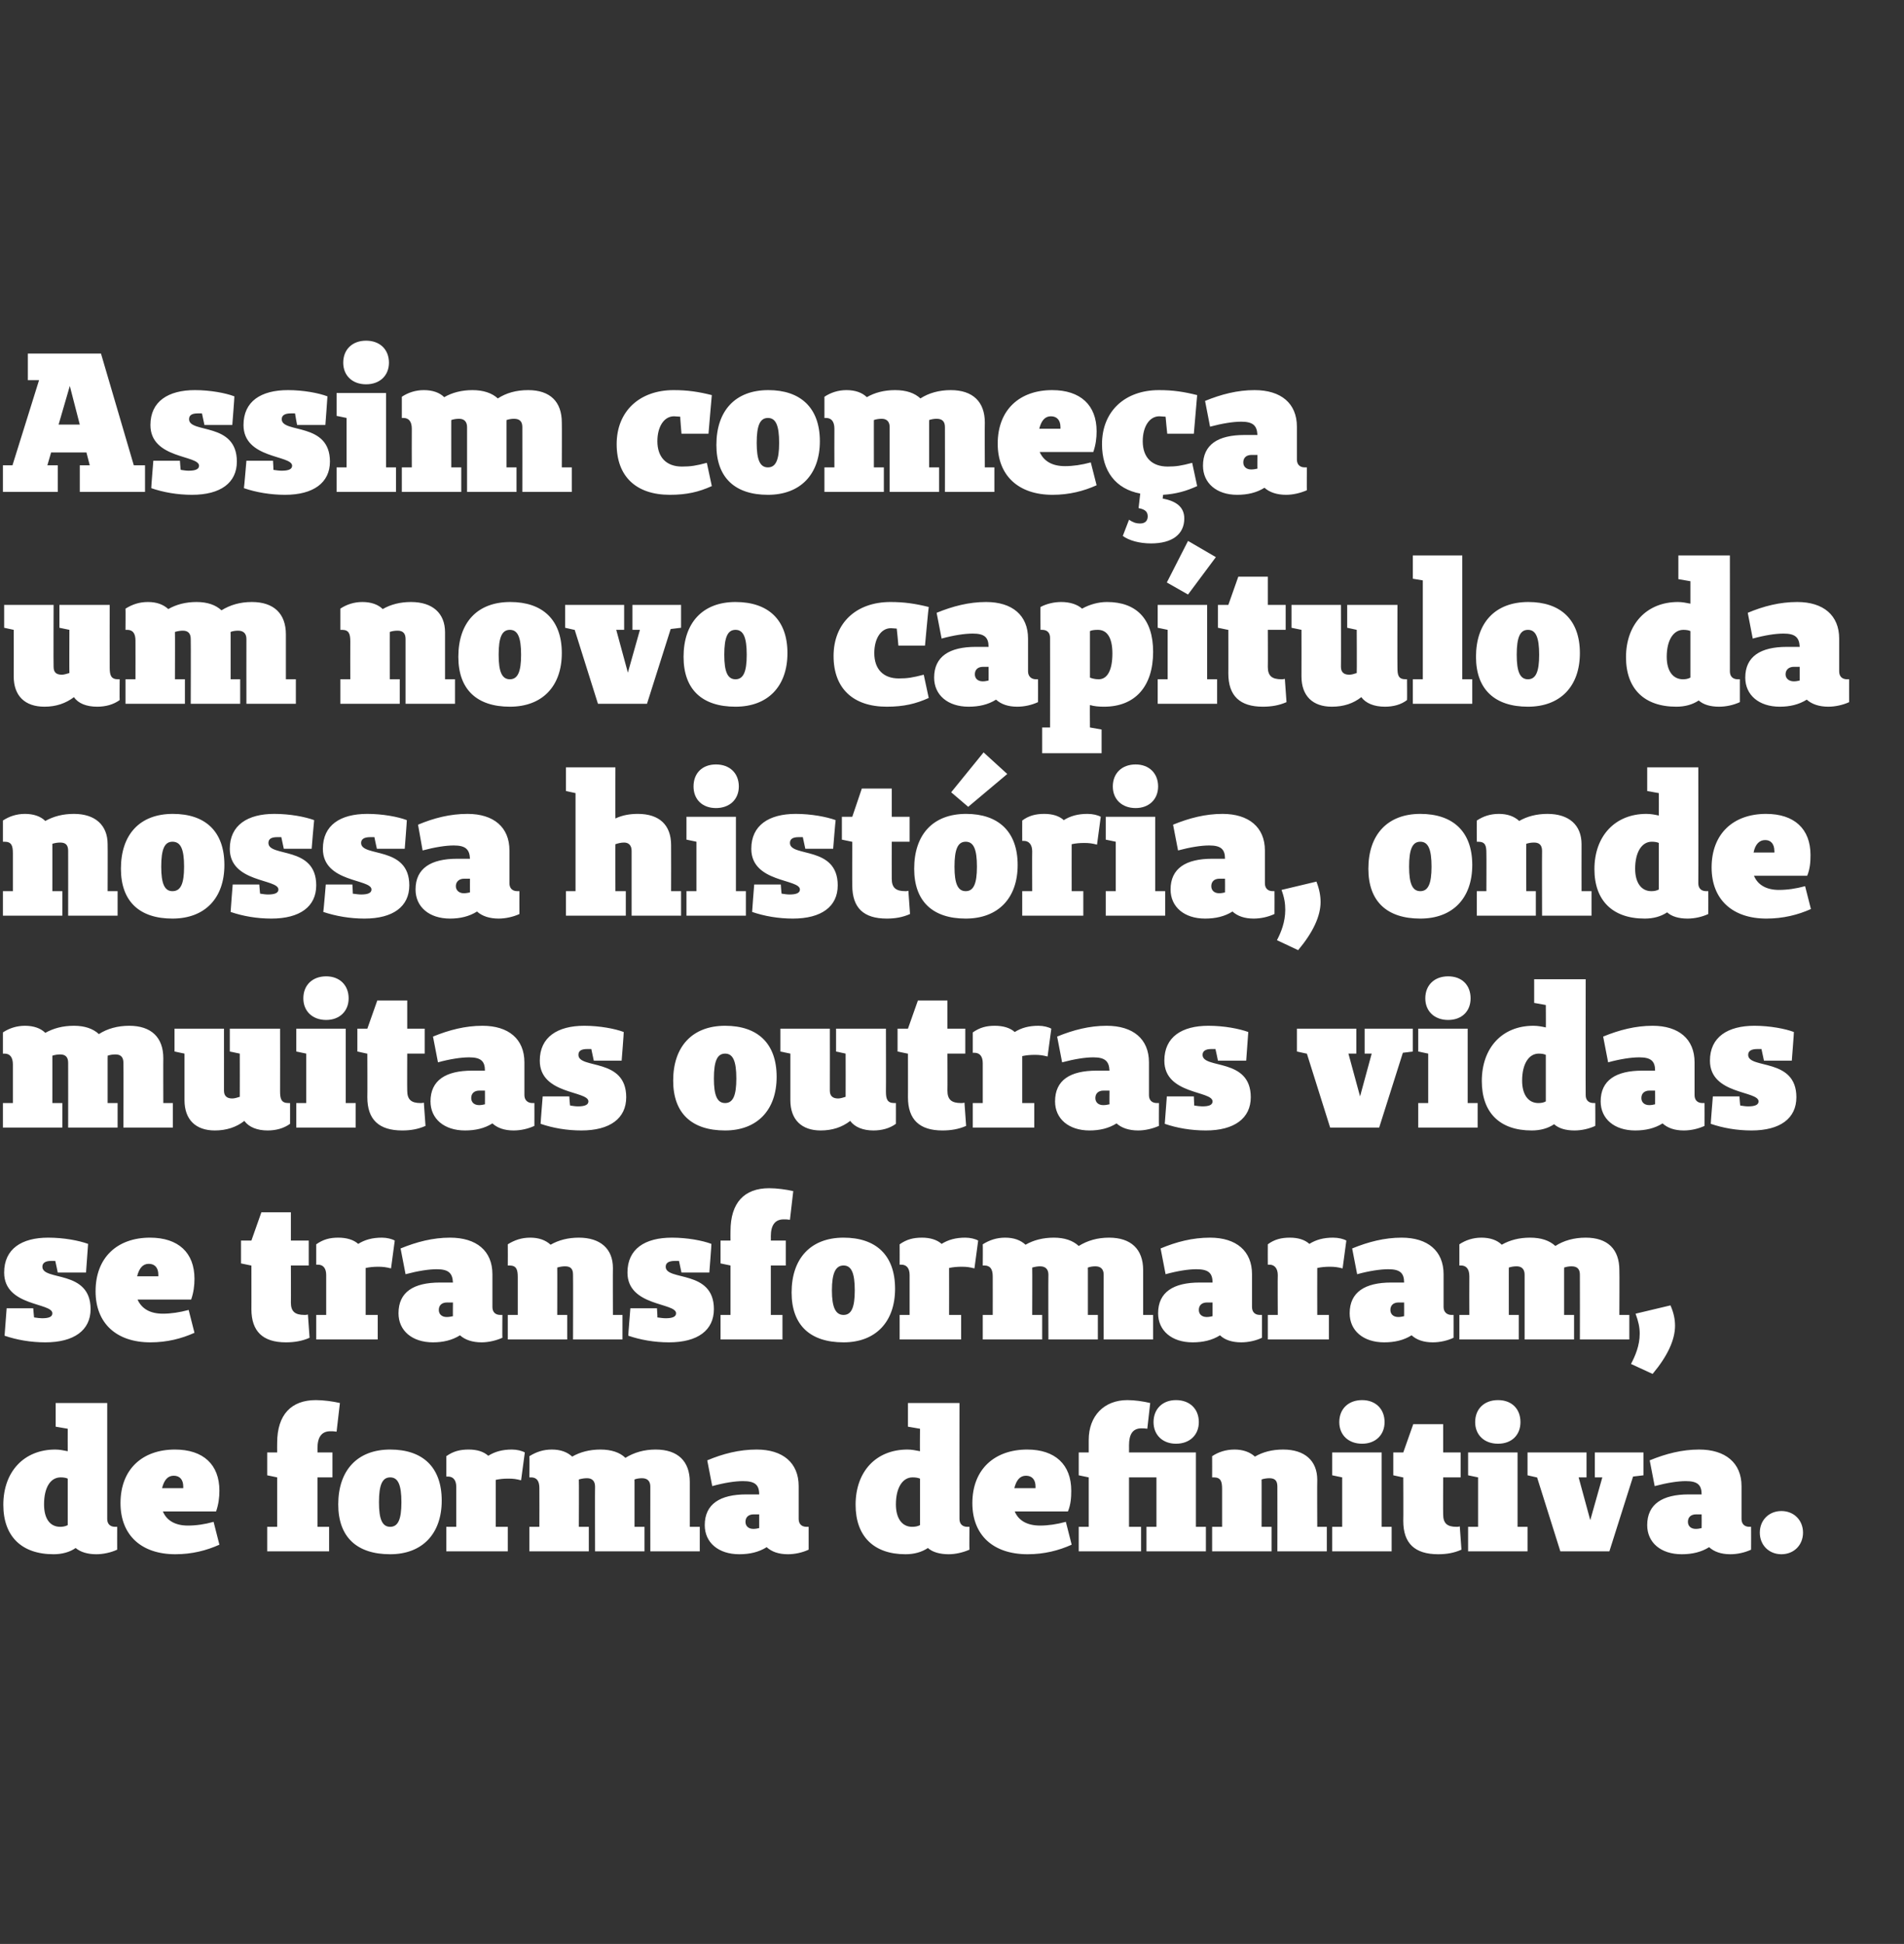 <?xml version="1.0" standalone="no"?><!DOCTYPE svg PUBLIC "-//W3C//DTD SVG 1.1//EN" "http://www.w3.org/Graphics/SVG/1.1/DTD/svg11.dtd"><svg xmlns="http://www.w3.org/2000/svg" version="1.1" width="458.2px" height="467.9px" viewBox="0 -1 458.2 467.9" style="top:-1px"><rect x="0" y="-1" width="458.2" height="467.9" fill="#333333" stroke="none"/>  <desc>Assim começa um novo capítulo da nossa história, onde muitas outras vidas se transformaram, de forma definitiva</desc>  <defs/>  <g id="Polygon18794">    <path d="M 28.2 372 C 26.7 372.7 24.8 373.1 23.2 373.1 C 21.1 373.1 19.4 372.6 18.2 371.6 C 16.8 372.6 14.9 373.1 12.9 373.1 C 5.2 373.1 0.8 368.8 0.8 361.2 C 0.8 353.2 5.8 347.9 13.3 347.9 C 14.3 347.9 15.3 348.1 16.3 348.3 C 16.28 348.3 16.3 342.9 16.3 342.9 L 13.4 342.4 L 13.4 336.7 L 25.8 336.7 C 25.8 336.7 25.8 364.58 25.8 364.6 C 25.8 365.8 26.5 366.5 27.7 366.5 C 27.7 366.48 28.2 366.5 28.2 366.5 C 28.2 366.5 28.18 371.95 28.2 372 Z M 16.3 354.9 C 15.9 354.7 15.3 354.6 14.6 354.6 C 12.1 354.6 10.6 357.1 10.6 361.1 C 10.6 364.5 12 366.5 14.5 366.5 C 15.1 366.5 15.7 366.4 16.3 366.1 C 16.3 366.1 16.3 354.9 16.3 354.9 Z M 52.8 370.8 C 49.7 372.2 46.2 373.1 42.2 373.1 C 34 373.1 29 368.5 29 360.8 C 29 352.6 34.3 347.9 42.1 347.9 C 48.9 347.9 52.8 351.5 52.8 357.8 C 52.8 359.4 52.6 361.1 52 362.8 C 52 362.8 39.2 362.8 39.2 362.8 C 40.1 365 42.2 366.2 45.2 366.2 C 47.2 366.2 49.3 365.9 51.4 365.3 C 51.4 365.3 52.8 370.8 52.8 370.8 Z M 44.1 356.8 C 44.1 355.2 43.3 354.2 41.8 354.2 C 40.4 354.2 39.5 355.2 39 357.2 C 39.02 357.2 44.1 357.2 44.1 357.2 C 44.1 357.2 44.11 356.82 44.1 356.8 Z M 81 343.6 C 80.4 343.5 80 343.5 79.5 343.5 C 77.4 343.5 76.4 344.9 76.4 347.6 C 76.43 347.63 76.4 348.6 76.4 348.6 L 80 348.6 L 80 354.6 L 76.4 354.6 L 76.4 366.5 L 79.2 366.5 L 79.2 372.4 L 64.3 372.4 L 64.3 366.5 L 66.7 366.5 L 66.7 354.6 L 64.3 354.1 L 64.3 348.6 L 66.7 348.6 C 66.7 348.6 66.67 346.34 66.7 346.3 C 66.7 339.5 70.1 336 76 336 C 77.8 336 80.1 336.3 81.8 336.7 C 81.8 336.7 81 343.6 81 343.6 Z M 81.4 361.1 C 81.4 352.9 86 347.9 93.9 347.9 C 101.7 347.9 106.3 352.1 106.3 360.2 C 106.3 368.2 101.6 373.1 93.9 373.1 C 85.9 373.1 81.4 369 81.4 361.1 Z M 96.6 360.6 C 96.6 356.4 95.8 354.6 93.9 354.6 C 92 354.6 91.2 356.4 91.2 360.6 C 91.2 364.7 92 366.5 93.9 366.5 C 95.8 366.5 96.6 364.7 96.6 360.6 Z M 107.4 349.5 C 109.1 348.3 110.7 347.9 112.8 347.9 C 114.8 347.9 116.4 348.4 117.5 349.4 C 119.1 348.4 120.9 347.9 123.2 347.9 C 124.4 347.9 125.6 348.2 126.3 348.6 C 126.3 348.6 125.4 355.3 125.4 355.3 C 124.2 355 123.6 354.9 122.3 354.9 C 121.2 354.9 120.2 355 119.3 355.2 C 119.32 355.25 119.3 366.5 119.3 366.5 L 122.2 366.5 L 122.2 372.4 L 107.4 372.4 L 107.4 366.5 L 109.8 366.5 C 109.8 366.5 109.8 356.91 109.8 356.9 C 109.8 355.3 109.1 354.4 107.8 354.4 C 107.8 354.39 107.4 354.4 107.4 354.4 C 107.4 354.4 107.42 349.49 107.4 349.5 Z M 168.4 372.4 L 156.5 372.4 C 156.5 372.4 156.48 356.82 156.5 356.8 C 156.5 355.5 155.8 354.8 154.5 354.8 C 153.9 354.8 153.2 354.9 152.7 355.1 C 152.68 355.06 152.7 355.7 152.7 355.7 L 152.7 366.5 L 155.1 366.5 L 155.1 372.4 L 143.2 372.4 C 143.2 372.4 143.16 356.82 143.2 356.8 C 143.2 355.5 142.5 354.8 141.3 354.8 C 140.6 354.8 140 354.9 139.3 355.1 C 139.35 355.06 139.3 366.5 139.3 366.5 L 141.7 366.5 L 141.7 372.4 L 127.4 372.4 L 127.4 366.5 L 129.8 366.5 C 129.8 366.5 129.83 357.25 129.8 357.2 C 129.8 355.5 129.2 354.6 127.8 354.6 C 127.83 354.63 127.4 354.6 127.4 354.6 C 127.4 354.6 127.45 349.53 127.4 349.5 C 129 348.5 130.7 347.9 132.8 347.9 C 134.9 347.9 136.5 348.5 137.7 349.6 C 139.6 348.5 141.9 347.9 144.5 347.9 C 147.1 347.9 149.2 348.6 150.5 349.9 C 152.6 348.6 155 347.9 157.8 347.9 C 163.1 347.9 166 350.7 166 355.7 C 166 355.67 166 366.5 166 366.5 L 168.4 366.5 L 168.4 372.4 Z M 194.6 372 C 193.1 372.7 191.3 373.1 189.6 373.1 C 187.4 373.1 185.7 372.5 184.5 371.4 C 182.6 372.6 180.4 373.1 177.9 373.1 C 172.9 373.1 169.6 370.3 169.6 366.1 C 169.6 361 173.3 358.7 179.6 358.7 C 179.6 358.7 182.7 358.7 182.7 358.7 C 182.7 356.4 181.7 355.5 178.8 355.5 C 176.9 355.5 174.3 355.9 171.4 356.7 C 171.4 356.7 170.2 350.5 170.2 350.5 C 174 348.9 177.9 347.9 182.1 347.9 C 188.4 347.9 192.2 351.1 192.2 356.7 C 192.2 356.7 192.2 364.6 192.2 364.6 C 192.2 365.8 192.9 366.5 194.1 366.5 C 194.13 366.48 194.6 366.5 194.6 366.5 C 194.6 366.5 194.6 371.95 194.6 372 Z M 181.4 363.5 C 180 363.5 179.4 364.3 179.4 365.3 C 179.4 366.3 180.1 367 181.3 367 C 181.8 367 182.3 366.9 182.7 366.8 C 182.7 366.81 182.7 363.5 182.7 363.5 C 182.7 363.5 181.37 363.53 181.4 363.5 Z M 233.3 372 C 231.7 372.7 229.9 373.1 228.3 373.1 C 226.2 373.1 224.4 372.6 223.3 371.6 C 221.8 372.6 220 373.1 217.9 373.1 C 210.3 373.1 205.9 368.8 205.9 361.2 C 205.9 353.2 210.8 347.9 218.4 347.9 C 219.4 347.9 220.4 348.1 221.4 348.3 C 221.35 348.3 221.4 342.9 221.4 342.9 L 218.5 342.4 L 218.5 336.7 L 230.9 336.7 C 230.9 336.7 230.87 364.58 230.9 364.6 C 230.9 365.8 231.6 366.5 232.8 366.5 C 232.78 366.48 233.3 366.5 233.3 366.5 C 233.3 366.5 233.25 371.95 233.3 372 Z M 221.4 354.9 C 220.9 354.7 220.4 354.6 219.6 354.6 C 217.2 354.6 215.6 357.1 215.6 361.1 C 215.6 364.5 217.1 366.5 219.5 366.5 C 220.2 366.5 220.8 366.4 221.4 366.1 C 221.4 366.1 221.4 354.9 221.4 354.9 Z M 257.9 370.8 C 254.8 372.2 251.3 373.1 247.3 373.1 C 239 373.1 234 368.5 234 360.8 C 234 352.6 239.4 347.9 247.2 347.9 C 253.9 347.9 257.8 351.5 257.8 357.8 C 257.8 359.4 257.7 361.1 257 362.8 C 257 362.8 244.2 362.8 244.2 362.8 C 245.1 365 247.2 366.2 250.3 366.2 C 252.2 366.2 254.3 365.9 256.5 365.3 C 256.5 365.3 257.9 370.8 257.9 370.8 Z M 249.2 356.8 C 249.2 355.2 248.4 354.2 246.9 354.2 C 245.5 354.2 244.6 355.2 244.1 357.2 C 244.09 357.2 249.2 357.2 249.2 357.2 C 249.2 357.2 249.18 356.82 249.2 356.8 Z M 290.2 372.4 L 275.9 372.4 L 275.9 366.5 L 278.3 366.5 L 278.3 354.6 L 271.7 354.6 L 271.7 366.5 L 274.6 366.5 L 274.6 372.4 L 259.6 372.4 L 259.6 366.5 L 262 366.5 L 262 354.6 L 259.6 354.1 L 259.6 348.6 L 262 348.6 C 262 348.6 262.01 345.63 262 345.6 C 262 339.8 265.7 336 271.3 336 C 273.1 336 275.1 336.3 276.8 336.7 C 276.8 336.7 276.1 342.9 276.1 342.9 C 275.5 342.8 275.2 342.8 274.7 342.8 C 272.6 342.8 271.7 344.2 271.7 346.9 C 271.72 346.92 271.7 348.6 271.7 348.6 L 287.8 348.6 L 287.8 366.5 L 290.2 366.5 L 290.2 372.4 Z M 277.6 341.3 C 277.6 338.1 279.8 336 283 336 C 286.3 336 288.5 338.1 288.5 341.3 C 288.5 344.4 286.3 346.5 283 346.5 C 279.8 346.5 277.6 344.4 277.6 341.3 Z M 319.3 372.4 L 307.4 372.4 C 307.4 372.4 307.43 356.82 307.4 356.8 C 307.4 355.5 306.9 354.8 305.5 354.8 C 304.9 354.8 304.2 354.9 303.6 355.1 C 303.62 355.06 303.6 366.5 303.6 366.5 L 306 366.5 L 306 372.4 L 291.7 372.4 L 291.7 366.5 L 294.1 366.5 C 294.1 366.5 294.1 357.44 294.1 357.4 C 294.1 355.6 293.8 354.6 292.1 354.6 C 292.1 354.63 291.7 354.6 291.7 354.6 C 291.7 354.6 291.72 349.53 291.7 349.5 C 293.2 348.5 295 347.9 297.1 347.9 C 299.1 347.9 300.8 348.5 302 349.6 C 303.9 348.5 306.1 347.9 308.8 347.9 C 314 347.9 317 350.6 317 355.2 C 316.95 355.2 317 366.5 317 366.5 L 319.3 366.5 L 319.3 372.4 Z M 322.3 341.3 C 322.3 338.1 324.5 336 327.8 336 C 331 336 333.2 338.1 333.2 341.3 C 333.2 344.4 331 346.5 327.8 346.5 C 324.5 346.5 322.3 344.4 322.3 341.3 Z M 334.9 372.4 L 320.6 372.4 L 320.6 366.5 L 323 366.5 L 323 354.6 L 320.6 354.1 L 320.6 348.6 L 332.5 348.6 L 332.5 366.5 L 334.9 366.5 L 334.9 372.4 Z M 351.7 372 C 349.9 372.8 348.1 373.1 346.1 373.1 C 340.5 373.1 337.7 370.5 337.7 365.1 C 337.74 365.15 337.7 354.6 337.7 354.6 L 337.6 354.6 L 335.3 354.1 L 335.3 348.6 L 337.7 348.6 L 340.1 341.8 L 347.3 341.8 L 347.3 348.6 L 351.5 348.6 L 351.5 354.6 L 347.3 354.6 C 347.3 354.6 347.26 363.48 347.3 363.5 C 347.3 365.7 348.3 366.5 350.5 366.5 C 350.8 366.5 351 366.5 351.3 366.4 C 351.3 366.4 351.7 372 351.7 372 Z M 355 341.3 C 355 338.1 357.2 336 360.5 336 C 363.8 336 365.9 338.1 365.9 341.3 C 365.9 344.4 363.8 346.5 360.5 346.5 C 357.2 346.5 355 344.4 355 341.3 Z M 367.6 372.4 L 353.3 372.4 L 353.3 366.5 L 355.7 366.5 L 355.7 354.6 L 353.3 354.1 L 353.3 348.6 L 365.2 348.6 L 365.2 366.5 L 367.6 366.5 L 367.6 372.4 Z M 393 354.4 L 387.3 372.4 L 375.5 372.4 L 369.9 354.6 L 369.8 354.6 L 367.6 354.1 L 367.6 348.6 L 381.8 348.6 L 381.8 354.6 L 379.9 354.6 L 382.7 364.9 L 385.6 354.6 L 383.8 354.6 L 383.8 348.6 L 395.5 348.6 L 395.5 354.1 L 393 354.4 Z M 421.4 372 C 419.9 372.7 418.1 373.1 416.4 373.1 C 414.2 373.1 412.5 372.5 411.3 371.4 C 409.4 372.6 407.2 373.1 404.7 373.1 C 399.7 373.1 396.4 370.3 396.4 366.1 C 396.4 361 400.1 358.7 406.4 358.7 C 406.4 358.7 409.5 358.7 409.5 358.7 C 409.5 356.4 408.5 355.5 405.7 355.5 C 403.8 355.5 401.2 355.9 398.2 356.7 C 398.2 356.7 397 350.5 397 350.5 C 400.9 348.9 404.8 347.9 408.9 347.9 C 415.2 347.9 419.1 351.1 419.1 356.7 C 419.1 356.7 419.1 364.6 419.1 364.6 C 419.1 365.8 419.8 366.5 421 366.5 C 420.95 366.48 421.4 366.5 421.4 366.5 C 421.4 366.5 421.43 371.95 421.4 372 Z M 408.2 363.5 C 406.8 363.5 406.2 364.3 406.2 365.3 C 406.2 366.3 406.9 367 408.1 367 C 408.6 367 409.1 366.9 409.5 366.8 C 409.53 366.81 409.5 363.5 409.5 363.5 C 409.5 363.5 408.2 363.53 408.2 363.5 Z M 423.5 367.9 C 423.5 364.9 425.7 362.7 428.7 362.7 C 431.7 362.7 433.9 364.9 433.9 367.9 C 433.9 370.9 431.7 373.1 428.7 373.1 C 425.7 373.1 423.5 370.9 423.5 367.9 Z " stroke="none" fill="#fff"/>  </g>  <g id="Polygon18793">    <path d="M 13.3 302.5 C 12.9 302.5 12.6 302.5 12.3 302.5 C 10.9 302.5 10.2 303 10.2 303.9 C 10.2 307.4 21.8 304.5 21.8 314.1 C 21.8 319.2 17.8 322.1 10.9 322.1 C 7.4 322.1 4 321.5 1.1 320.5 C 1.09 320.48 1.6 313.9 1.6 313.9 L 8 313.9 C 8 313.9 8.19 316.15 8.2 316.1 C 8.9 316.2 9.6 316.3 10.1 316.3 C 11.9 316.3 12.6 315.9 12.6 315.1 C 12.6 312.5 1 313.5 1 305.3 C 1 299.6 5.2 296.9 11.6 296.9 C 15.4 296.9 19 297.6 21.2 298.4 C 21.18 298.44 20.7 305.3 20.7 305.3 L 13.9 305.3 C 13.9 305.3 13.33 302.53 13.3 302.5 Z M 46.8 319.8 C 43.7 321.2 40.2 322.1 36.2 322.1 C 28 322.1 23 317.5 23 309.8 C 23 301.6 28.3 296.9 36.1 296.9 C 42.9 296.9 46.8 300.5 46.8 306.8 C 46.8 308.4 46.6 310.1 46 311.8 C 46 311.8 33.1 311.8 33.1 311.8 C 34.1 314 36.1 315.2 39.2 315.2 C 41.1 315.2 43.2 314.9 45.4 314.3 C 45.4 314.3 46.8 319.8 46.8 319.8 Z M 38.1 305.8 C 38.1 304.2 37.3 303.2 35.8 303.2 C 34.4 303.2 33.5 304.2 33 306.2 C 33.01 306.2 38.1 306.2 38.1 306.2 C 38.1 306.2 38.1 305.82 38.1 305.8 Z M 74.5 321 C 72.7 321.8 70.8 322.1 68.8 322.1 C 63.3 322.1 60.5 319.5 60.5 314.1 C 60.52 314.15 60.5 303.6 60.5 303.6 L 60.4 303.6 L 58 303.1 L 58 297.6 L 60.5 297.6 L 62.9 290.8 L 70 290.8 L 70 297.6 L 74.3 297.6 L 74.3 303.6 L 70 303.6 C 70 303.6 70.04 312.48 70 312.5 C 70 314.7 71 315.5 73.3 315.5 C 73.6 315.5 73.8 315.5 74.1 315.4 C 74.1 315.4 74.5 321 74.5 321 Z M 76.1 298.5 C 77.8 297.3 79.4 296.9 81.4 296.9 C 83.4 296.9 85.1 297.4 86.2 298.4 C 87.8 297.4 89.6 296.9 91.9 296.9 C 93.1 296.9 94.3 297.2 95 297.6 C 95 297.6 94.1 304.3 94.1 304.3 C 92.9 304 92.2 303.9 91 303.9 C 89.9 303.9 88.9 304 88 304.2 C 88.01 304.25 88 315.5 88 315.5 L 90.9 315.5 L 90.9 321.4 L 76.1 321.4 L 76.1 315.5 L 78.5 315.5 C 78.5 315.5 78.49 305.91 78.5 305.9 C 78.5 304.3 77.8 303.4 76.5 303.4 C 76.49 303.39 76.1 303.4 76.1 303.4 C 76.1 303.4 76.11 298.49 76.1 298.5 Z M 120.9 321 C 119.3 321.7 117.5 322.1 115.9 322.1 C 113.7 322.1 111.9 321.5 110.7 320.4 C 108.8 321.6 106.6 322.1 104.2 322.1 C 99.2 322.1 95.9 319.3 95.9 315.1 C 95.9 310 99.5 307.7 105.9 307.7 C 105.9 307.7 109 307.7 109 307.7 C 108.9 305.4 107.9 304.5 105.1 304.5 C 103.2 304.5 100.6 304.9 97.6 305.7 C 97.6 305.7 96.4 299.5 96.4 299.5 C 100.3 297.9 104.2 296.9 108.3 296.9 C 114.7 296.9 118.5 300.1 118.5 305.7 C 118.5 305.7 118.5 313.6 118.5 313.6 C 118.5 314.8 119.2 315.5 120.4 315.5 C 120.38 315.48 120.9 315.5 120.9 315.5 C 120.9 315.5 120.86 320.95 120.9 321 Z M 107.6 312.5 C 106.2 312.5 105.6 313.3 105.6 314.3 C 105.6 315.3 106.3 316 107.5 316 C 108.1 316 108.5 315.9 109 315.8 C 108.96 315.81 109 312.5 109 312.5 C 109 312.5 107.63 312.53 107.6 312.5 Z M 149.8 321.4 L 137.9 321.4 C 137.9 321.4 137.94 305.82 137.9 305.8 C 137.9 304.5 137.4 303.8 136 303.8 C 135.4 303.8 134.7 303.9 134.1 304.1 C 134.13 304.06 134.1 315.5 134.1 315.5 L 136.5 315.5 L 136.5 321.4 L 122.2 321.4 L 122.2 315.5 L 124.6 315.5 C 124.6 315.5 124.61 306.44 124.6 306.4 C 124.6 304.6 124.3 303.6 122.6 303.6 C 122.61 303.63 122.2 303.6 122.2 303.6 C 122.2 303.6 122.23 298.53 122.2 298.5 C 123.8 297.5 125.5 296.9 127.6 296.9 C 129.7 296.9 131.3 297.5 132.5 298.6 C 134.4 297.5 136.7 296.9 139.3 296.9 C 144.5 296.9 147.5 299.6 147.5 304.2 C 147.46 304.2 147.5 315.5 147.5 315.5 L 149.8 315.5 L 149.8 321.4 Z M 163.4 302.5 C 163 302.5 162.7 302.5 162.4 302.5 C 160.9 302.5 160.2 303 160.2 303.9 C 160.2 307.4 171.8 304.5 171.8 314.1 C 171.8 319.2 167.9 322.1 161 322.1 C 157.5 322.1 154.1 321.5 151.2 320.5 C 151.16 320.48 151.7 313.9 151.7 313.9 L 158.1 313.9 C 158.1 313.9 158.25 316.15 158.2 316.1 C 159 316.2 159.6 316.3 160.2 316.3 C 161.9 316.3 162.7 315.9 162.7 315.1 C 162.7 312.5 151 313.5 151 305.3 C 151 299.6 155.2 296.9 161.7 296.9 C 165.4 296.9 169.1 297.6 171.2 298.4 C 171.24 298.44 170.7 305.3 170.7 305.3 L 164 305.3 C 164 305.3 163.39 302.53 163.4 302.5 Z M 190.1 292.6 C 189.5 292.5 189.1 292.5 188.6 292.5 C 186.5 292.5 185.5 293.9 185.5 296.6 C 185.53 296.63 185.5 297.6 185.5 297.6 L 189.1 297.6 L 189.1 303.6 L 185.5 303.6 L 185.5 315.5 L 188.3 315.5 L 188.3 321.4 L 173.4 321.4 L 173.4 315.5 L 175.8 315.5 L 175.8 303.6 L 173.4 303.1 L 173.4 297.6 L 175.8 297.6 C 175.8 297.6 175.77 295.34 175.8 295.3 C 175.8 288.5 179.1 285 185.1 285 C 186.9 285 189.2 285.3 190.9 285.7 C 190.9 285.7 190.1 292.6 190.1 292.6 Z M 190.5 310.1 C 190.5 301.9 195.1 296.9 203 296.9 C 210.8 296.9 215.4 301.1 215.4 309.2 C 215.4 317.2 210.7 322.1 203 322.1 C 195 322.1 190.5 318 190.5 310.1 Z M 205.7 309.6 C 205.7 305.4 204.9 303.6 203 303.6 C 201.1 303.6 200.2 305.4 200.2 309.6 C 200.2 313.7 201.1 315.5 203 315.5 C 204.9 315.5 205.7 313.7 205.7 309.6 Z M 216.5 298.5 C 218.2 297.3 219.8 296.9 221.9 296.9 C 223.8 296.9 225.5 297.4 226.6 298.4 C 228.2 297.4 230 296.9 232.3 296.9 C 233.5 296.9 234.7 297.2 235.4 297.6 C 235.4 297.6 234.5 304.3 234.5 304.3 C 233.3 304 232.7 303.9 231.4 303.9 C 230.3 303.9 229.3 304 228.4 304.2 C 228.42 304.25 228.4 315.5 228.4 315.5 L 231.3 315.5 L 231.3 321.4 L 216.5 321.4 L 216.5 315.5 L 218.9 315.5 C 218.9 315.5 218.9 305.91 218.9 305.9 C 218.9 304.3 218.2 303.4 216.9 303.4 C 216.9 303.39 216.5 303.4 216.5 303.4 C 216.5 303.4 216.52 298.49 216.5 298.5 Z M 277.5 321.4 L 265.6 321.4 C 265.6 321.4 265.58 305.82 265.6 305.8 C 265.6 304.5 264.9 303.8 263.6 303.8 C 263 303.8 262.3 303.9 261.8 304.1 C 261.77 304.06 261.8 304.7 261.8 304.7 L 261.8 315.5 L 264.2 315.5 L 264.2 321.4 L 252.3 321.4 C 252.3 321.4 252.25 305.82 252.3 305.8 C 252.3 304.5 251.6 303.8 250.3 303.8 C 249.7 303.8 249.1 303.9 248.4 304.1 C 248.44 304.06 248.4 315.5 248.4 315.5 L 250.8 315.5 L 250.8 321.4 L 236.5 321.4 L 236.5 315.5 L 238.9 315.5 C 238.9 315.5 238.92 306.25 238.9 306.2 C 238.9 304.5 238.3 303.6 236.9 303.6 C 236.92 303.63 236.5 303.6 236.5 303.6 C 236.5 303.6 236.54 298.53 236.5 298.5 C 238.1 297.5 239.8 296.9 241.9 296.9 C 244 296.9 245.6 297.5 246.8 298.6 C 248.7 297.5 251 296.9 253.6 296.9 C 256.2 296.9 258.2 297.6 259.6 298.9 C 261.7 297.6 264.1 296.9 266.9 296.9 C 272.2 296.9 275.1 299.7 275.1 304.7 C 275.1 304.67 275.1 315.5 275.1 315.5 L 277.5 315.5 L 277.5 321.4 Z M 303.7 321 C 302.2 321.7 300.4 322.1 298.7 322.1 C 296.5 322.1 294.7 321.5 293.6 320.4 C 291.7 321.6 289.5 322.1 287 322.1 C 282 322.1 278.7 319.3 278.7 315.1 C 278.7 310 282.4 307.7 288.7 307.7 C 288.7 307.7 291.8 307.7 291.8 307.7 C 291.8 305.4 290.8 304.5 287.9 304.5 C 286 304.5 283.4 304.9 280.5 305.7 C 280.5 305.7 279.3 299.5 279.3 299.5 C 283.1 297.9 287 296.9 291.2 296.9 C 297.5 296.9 301.3 300.1 301.3 305.7 C 301.3 305.7 301.3 313.6 301.3 313.6 C 301.3 314.8 302 315.5 303.2 315.5 C 303.22 315.48 303.7 315.5 303.7 315.5 C 303.7 315.5 303.7 320.95 303.7 321 Z M 290.5 312.5 C 289.1 312.5 288.5 313.3 288.5 314.3 C 288.5 315.3 289.2 316 290.4 316 C 290.9 316 291.4 315.9 291.8 315.8 C 291.8 315.81 291.8 312.5 291.8 312.5 C 291.8 312.5 290.47 312.53 290.5 312.5 Z M 305.1 298.5 C 306.7 297.3 308.4 296.9 310.4 296.9 C 312.4 296.9 314 297.4 315.1 298.4 C 316.7 297.4 318.5 296.9 320.8 296.9 C 322.1 296.9 323.3 297.2 324 297.6 C 324 297.6 323.1 304.3 323.1 304.3 C 321.9 304 321.2 303.9 320 303.9 C 318.9 303.9 317.9 304 317 304.2 C 316.97 304.25 317 315.5 317 315.5 L 319.8 315.5 L 319.8 321.4 L 305.1 321.4 L 305.1 315.5 L 307.5 315.5 C 307.5 315.5 307.45 305.91 307.5 305.9 C 307.5 304.3 306.7 303.4 305.5 303.4 C 305.45 303.39 305.1 303.4 305.1 303.4 C 305.1 303.4 305.07 298.49 305.1 298.5 Z M 349.8 321 C 348.3 321.7 346.5 322.1 344.8 322.1 C 342.6 322.1 340.9 321.5 339.7 320.4 C 337.8 321.6 335.6 322.1 333.1 322.1 C 328.1 322.1 324.8 319.3 324.8 315.1 C 324.8 310 328.5 307.7 334.8 307.7 C 334.8 307.7 337.9 307.7 337.9 307.7 C 337.9 305.4 336.9 304.5 334.1 304.5 C 332.2 304.5 329.5 304.9 326.6 305.7 C 326.6 305.7 325.4 299.5 325.4 299.5 C 329.3 297.9 333.2 296.9 337.3 296.9 C 343.6 296.9 347.4 300.1 347.4 305.7 C 347.4 305.7 347.4 313.6 347.4 313.6 C 347.4 314.8 348.2 315.5 349.3 315.5 C 349.35 315.48 349.8 315.5 349.8 315.5 C 349.8 315.5 349.82 320.95 349.8 321 Z M 336.6 312.5 C 335.2 312.5 334.6 313.3 334.6 314.3 C 334.6 315.3 335.3 316 336.5 316 C 337 316 337.5 315.9 337.9 315.8 C 337.92 315.81 337.9 312.5 337.9 312.5 C 337.9 312.5 336.59 312.53 336.6 312.5 Z M 392.1 321.4 L 380.2 321.4 C 380.2 321.4 380.23 305.82 380.2 305.8 C 380.2 304.5 379.6 303.8 378.2 303.8 C 377.6 303.8 377 303.9 376.4 304.1 C 376.42 304.06 376.4 304.7 376.4 304.7 L 376.4 315.5 L 378.8 315.5 L 378.8 321.4 L 366.9 321.4 C 366.9 321.4 366.9 305.82 366.9 305.8 C 366.9 304.5 366.2 303.8 365 303.8 C 364.3 303.8 363.7 303.9 363.1 304.1 C 363.09 304.06 363.1 315.5 363.1 315.5 L 365.5 315.5 L 365.5 321.4 L 351.2 321.4 L 351.2 315.5 L 353.6 315.5 C 353.6 315.5 353.57 306.25 353.6 306.2 C 353.6 304.5 352.9 303.6 351.6 303.6 C 351.57 303.63 351.2 303.6 351.2 303.6 C 351.2 303.6 351.19 298.53 351.2 298.5 C 352.7 297.5 354.5 296.9 356.5 296.9 C 358.6 296.9 360.3 297.5 361.4 298.6 C 363.3 297.5 365.6 296.9 368.2 296.9 C 370.9 296.9 372.9 297.6 374.3 298.9 C 376.3 297.6 378.8 296.9 381.6 296.9 C 386.9 296.9 389.7 299.7 389.7 304.7 C 389.75 304.67 389.7 315.5 389.7 315.5 L 392.1 315.5 L 392.1 321.4 Z M 392.5 327.3 C 393.5 325.4 394.6 322.9 394.6 320 C 394.6 318.5 394.3 317.1 393.6 315.2 C 393.6 315.2 402 313.2 402 313.2 C 402.8 315 403.1 316.6 403.1 318.1 C 403.1 321.5 401.3 325.4 397.7 329.7 C 397.7 329.7 392.5 327.3 392.5 327.3 Z " stroke="none" fill="#fff"/>  </g>  <g id="Polygon18792">    <path d="M 41.6 270.4 L 29.7 270.4 C 29.7 270.4 29.75 254.82 29.7 254.8 C 29.7 253.5 29.1 252.8 27.8 252.8 C 27.1 252.8 26.5 252.9 25.9 253.1 C 25.94 253.06 25.9 253.7 25.9 253.7 L 25.9 264.5 L 28.3 264.5 L 28.3 270.4 L 16.4 270.4 C 16.4 270.4 16.42 254.82 16.4 254.8 C 16.4 253.5 15.8 252.8 14.5 252.8 C 13.9 252.8 13.2 252.9 12.6 253.1 C 12.61 253.06 12.6 264.5 12.6 264.5 L 15 264.5 L 15 270.4 L 0.7 270.4 L 0.7 264.5 L 3.1 264.5 C 3.1 264.5 3.09 255.25 3.1 255.2 C 3.1 253.5 2.4 252.6 1.1 252.6 C 1.09 252.63 0.7 252.6 0.7 252.6 C 0.7 252.6 0.71 247.53 0.7 247.5 C 2.2 246.5 4 245.9 6 245.9 C 8.1 245.9 9.8 246.5 10.9 247.6 C 12.9 246.5 15.1 245.9 17.8 245.9 C 20.4 245.9 22.4 246.6 23.8 247.9 C 25.8 246.6 28.3 245.9 31.1 245.9 C 36.4 245.9 39.3 248.7 39.3 253.7 C 39.27 253.67 39.3 264.5 39.3 264.5 L 41.6 264.5 L 41.6 270.4 Z M 69.8 269.5 C 68.3 270.6 66.4 271.1 64.4 271.1 C 61.9 271.1 59.9 270.3 58.8 268.8 C 56.9 270.3 54.5 271.1 51.7 271.1 C 47.1 271.1 44.4 268.5 44.4 263.8 C 44.39 263.77 44.4 252.6 44.4 252.6 L 42 252.1 L 42 246.6 L 53.9 246.6 C 53.9 246.6 53.91 261.53 53.9 261.5 C 53.9 262.8 54.6 263.4 55.9 263.4 C 56.4 263.4 57.1 263.2 57.7 263 C 57.72 262.96 57.7 252.6 57.7 252.6 L 55.3 252.1 L 55.3 246.6 L 67.4 246.6 C 67.4 246.6 67.43 261.67 67.4 261.7 C 67.4 263.5 67.7 264.5 69.4 264.5 C 69.43 264.48 69.8 264.5 69.8 264.5 C 69.8 264.5 69.81 269.53 69.8 269.5 Z M 73 239.3 C 73 236.1 75.2 234 78.5 234 C 81.7 234 83.9 236.1 83.9 239.3 C 83.9 242.4 81.7 244.5 78.5 244.5 C 75.2 244.5 73 242.4 73 239.3 Z M 85.6 270.4 L 71.3 270.4 L 71.3 264.5 L 73.7 264.5 L 73.7 252.6 L 71.3 252.1 L 71.3 246.6 L 83.2 246.6 L 83.2 264.5 L 85.6 264.5 L 85.6 270.4 Z M 102.4 270 C 100.6 270.8 98.8 271.1 96.8 271.1 C 91.2 271.1 88.4 268.5 88.4 263.1 C 88.44 263.15 88.4 252.6 88.4 252.6 L 88.3 252.6 L 86 252.1 L 86 246.6 L 88.4 246.6 L 90.8 239.8 L 98 239.8 L 98 246.6 L 102.2 246.6 L 102.2 252.6 L 98 252.6 C 98 252.6 97.96 261.48 98 261.5 C 98 263.7 99 264.5 101.2 264.5 C 101.5 264.5 101.7 264.5 102 264.4 C 102 264.4 102.4 270 102.4 270 Z M 128.6 270 C 127.1 270.7 125.3 271.1 123.6 271.1 C 121.4 271.1 119.7 270.5 118.5 269.4 C 116.6 270.6 114.4 271.1 111.9 271.1 C 106.9 271.1 103.6 268.3 103.6 264.1 C 103.6 259 107.3 256.7 113.6 256.7 C 113.6 256.7 116.7 256.7 116.7 256.7 C 116.7 254.4 115.7 253.5 112.9 253.5 C 111 253.5 108.3 253.9 105.4 254.7 C 105.4 254.7 104.2 248.5 104.2 248.5 C 108.1 246.9 112 245.9 116.1 245.9 C 122.4 245.9 126.2 249.1 126.2 254.7 C 126.2 254.7 126.2 262.6 126.2 262.6 C 126.2 263.8 127 264.5 128.1 264.5 C 128.14 264.48 128.6 264.5 128.6 264.5 C 128.6 264.5 128.62 269.95 128.6 270 Z M 115.4 261.5 C 114 261.5 113.4 262.3 113.4 263.3 C 113.4 264.3 114.1 265 115.3 265 C 115.8 265 116.3 264.9 116.7 264.8 C 116.72 264.81 116.7 261.5 116.7 261.5 C 116.7 261.5 115.39 261.53 115.4 261.5 Z M 142.3 251.5 C 141.9 251.5 141.6 251.5 141.3 251.5 C 139.8 251.5 139.2 252 139.2 252.9 C 139.2 256.4 150.7 253.5 150.7 263.1 C 150.7 268.2 146.8 271.1 139.9 271.1 C 136.4 271.1 133 270.5 130.1 269.5 C 130.06 269.48 130.6 262.9 130.6 262.9 L 137 262.9 C 137 262.9 137.15 265.15 137.2 265.1 C 137.9 265.2 138.5 265.3 139.1 265.3 C 140.8 265.3 141.6 264.9 141.6 264.1 C 141.6 261.5 129.9 262.5 129.9 254.3 C 129.9 248.6 134.2 245.9 140.6 245.9 C 144.3 245.9 148 246.6 150.1 247.4 C 150.15 247.44 149.6 254.3 149.6 254.3 L 142.9 254.3 C 142.9 254.3 142.29 251.53 142.3 251.5 Z M 162 259.1 C 162 250.9 166.6 245.9 174.5 245.9 C 182.3 245.9 186.9 250.1 186.9 258.2 C 186.9 266.2 182.2 271.1 174.5 271.1 C 166.5 271.1 162 267 162 259.1 Z M 177.2 258.6 C 177.2 254.4 176.4 252.6 174.5 252.6 C 172.6 252.6 171.8 254.4 171.8 258.6 C 171.8 262.7 172.6 264.5 174.5 264.5 C 176.4 264.5 177.2 262.7 177.2 258.6 Z M 215.6 269.5 C 214.1 270.6 212.2 271.1 210.2 271.1 C 207.7 271.1 205.7 270.3 204.6 268.8 C 202.7 270.3 200.3 271.1 197.5 271.1 C 192.9 271.1 190.2 268.5 190.2 263.8 C 190.2 263.77 190.2 252.6 190.2 252.6 L 187.8 252.1 L 187.8 246.6 L 199.7 246.6 C 199.7 246.6 199.72 261.53 199.7 261.5 C 199.7 262.8 200.4 263.4 201.7 263.4 C 202.2 263.4 202.9 263.2 203.5 263 C 203.53 262.96 203.5 252.6 203.5 252.6 L 201.2 252.1 L 201.2 246.6 L 213.2 246.6 C 213.2 246.6 213.24 261.67 213.2 261.7 C 213.2 263.5 213.5 264.5 215.2 264.5 C 215.24 264.48 215.6 264.5 215.6 264.5 C 215.6 264.5 215.62 269.53 215.6 269.5 Z M 232.5 270 C 230.7 270.8 228.8 271.1 226.8 271.1 C 221.3 271.1 218.5 268.5 218.5 263.1 C 218.52 263.15 218.5 252.6 218.5 252.6 L 218.4 252.6 L 216 252.1 L 216 246.6 L 218.5 246.6 L 220.9 239.8 L 228 239.8 L 228 246.6 L 232.3 246.6 L 232.3 252.6 L 228 252.6 C 228 252.6 228.04 261.48 228 261.5 C 228 263.7 229 264.5 231.3 264.5 C 231.6 264.5 231.8 264.5 232.1 264.4 C 232.1 264.4 232.5 270 232.5 270 Z M 234.1 247.5 C 235.8 246.3 237.4 245.9 239.4 245.9 C 241.4 245.9 243.1 246.4 244.2 247.4 C 245.8 246.4 247.6 245.9 249.9 245.9 C 251.1 245.9 252.3 246.2 253 246.6 C 253 246.6 252.1 253.3 252.1 253.3 C 250.9 253 250.2 252.9 249 252.9 C 247.9 252.9 246.9 253 246 253.2 C 246.01 253.25 246 264.5 246 264.5 L 248.9 264.5 L 248.9 270.4 L 234.1 270.4 L 234.1 264.5 L 236.5 264.5 C 236.5 264.5 236.49 254.91 236.5 254.9 C 236.5 253.3 235.8 252.4 234.5 252.4 C 234.49 252.39 234.1 252.4 234.1 252.4 C 234.1 252.4 234.11 247.49 234.1 247.5 Z M 278.9 270 C 277.3 270.7 275.5 271.1 273.9 271.1 C 271.7 271.1 269.9 270.5 268.7 269.4 C 266.8 270.6 264.6 271.1 262.2 271.1 C 257.2 271.1 253.9 268.3 253.9 264.1 C 253.9 259 257.5 256.7 263.9 256.7 C 263.9 256.7 267 256.7 267 256.7 C 266.9 254.4 265.9 253.5 263.1 253.5 C 261.2 253.5 258.6 253.9 255.6 254.7 C 255.6 254.7 254.4 248.5 254.4 248.5 C 258.3 246.9 262.2 245.9 266.3 245.9 C 272.7 245.9 276.5 249.1 276.5 254.7 C 276.5 254.7 276.5 262.6 276.5 262.6 C 276.5 263.8 277.2 264.5 278.4 264.5 C 278.38 264.48 278.9 264.5 278.9 264.5 C 278.9 264.5 278.86 269.95 278.9 270 Z M 265.6 261.5 C 264.2 261.5 263.6 262.3 263.6 263.3 C 263.6 264.3 264.3 265 265.5 265 C 266.1 265 266.5 264.9 267 264.8 C 266.96 264.81 267 261.5 267 261.5 C 267 261.5 265.63 261.53 265.6 261.5 Z M 292.5 251.5 C 292.2 251.5 291.8 251.5 291.5 251.5 C 290.1 251.5 289.4 252 289.4 252.9 C 289.4 256.4 301 253.5 301 263.1 C 301 268.2 297 271.1 290.2 271.1 C 286.6 271.1 283.2 270.5 280.3 269.5 C 280.3 269.48 280.8 262.9 280.8 262.9 L 287.3 262.9 C 287.3 262.9 287.39 265.15 287.4 265.1 C 288.1 265.2 288.8 265.3 289.3 265.3 C 291.1 265.3 291.8 264.9 291.8 264.1 C 291.8 261.5 280.2 262.5 280.2 254.3 C 280.2 248.6 284.4 245.9 290.8 245.9 C 294.6 245.9 298.2 246.6 300.4 247.4 C 300.39 247.44 299.9 254.3 299.9 254.3 L 293.1 254.3 C 293.1 254.3 292.54 251.53 292.5 251.5 Z M 337.6 252.4 L 331.9 270.4 L 320.1 270.4 L 314.5 252.6 L 314.4 252.6 L 312.1 252.1 L 312.1 246.6 L 326.4 246.6 L 326.4 252.6 L 324.5 252.6 L 327.3 262.9 L 330.1 252.6 L 328.4 252.6 L 328.4 246.6 L 340 246.6 L 340 252.1 L 337.6 252.4 Z M 343 239.3 C 343 236.1 345.2 234 348.5 234 C 351.8 234 353.9 236.1 353.9 239.3 C 353.9 242.4 351.8 244.5 348.5 244.5 C 345.2 244.5 343 242.4 343 239.3 Z M 355.6 270.4 L 341.3 270.4 L 341.3 264.5 L 343.7 264.5 L 343.7 252.6 L 341.3 252.1 L 341.3 246.6 L 353.2 246.6 L 353.2 264.5 L 355.6 264.5 L 355.6 270.4 Z M 383.9 270 C 382.4 270.7 380.6 271.1 378.9 271.1 C 376.8 271.1 375.1 270.6 374 269.6 C 372.5 270.6 370.7 271.1 368.6 271.1 C 360.9 271.1 356.6 266.8 356.6 259.2 C 356.6 251.2 361.5 245.9 369 245.9 C 370.1 245.9 371.1 246.1 372 246.3 C 372.04 246.3 372 240.9 372 240.9 L 369.2 240.4 L 369.2 234.7 L 381.6 234.7 C 381.6 234.7 381.56 262.58 381.6 262.6 C 381.6 263.8 382.3 264.5 383.5 264.5 C 383.46 264.48 383.9 264.5 383.9 264.5 C 383.9 264.5 383.94 269.95 383.9 270 Z M 372 252.9 C 371.6 252.7 371 252.6 370.3 252.6 C 367.9 252.6 366.3 255.1 366.3 259.1 C 366.3 262.5 367.8 264.5 370.2 264.5 C 370.9 264.5 371.5 264.4 372 264.1 C 372 264.1 372 252.9 372 252.9 Z M 410.2 270 C 408.7 270.7 406.9 271.1 405.2 271.1 C 403 271.1 401.3 270.5 400.1 269.4 C 398.2 270.6 396 271.1 393.5 271.1 C 388.5 271.1 385.2 268.3 385.2 264.1 C 385.2 259 388.9 256.7 395.2 256.7 C 395.2 256.7 398.3 256.7 398.3 256.7 C 398.3 254.4 397.3 253.5 394.5 253.5 C 392.6 253.5 389.9 253.9 387 254.7 C 387 254.7 385.8 248.5 385.8 248.5 C 389.7 246.9 393.6 245.9 397.7 245.9 C 404 245.9 407.8 249.1 407.8 254.7 C 407.8 254.7 407.8 262.6 407.8 262.6 C 407.8 263.8 408.5 264.5 409.7 264.5 C 409.74 264.48 410.2 264.5 410.2 264.5 C 410.2 264.5 410.22 269.95 410.2 270 Z M 397 261.5 C 395.6 261.5 395 262.3 395 263.3 C 395 264.3 395.7 265 396.9 265 C 397.4 265 397.9 264.9 398.3 264.8 C 398.32 264.81 398.3 261.5 398.3 261.5 C 398.3 261.5 396.98 261.53 397 261.5 Z M 423.9 251.5 C 423.5 251.5 423.2 251.5 422.9 251.5 C 421.4 251.5 420.7 252 420.7 252.9 C 420.7 256.4 432.3 253.5 432.3 263.1 C 432.3 268.2 428.4 271.1 421.5 271.1 C 418 271.1 414.6 270.5 411.7 269.5 C 411.66 269.48 412.2 262.9 412.2 262.9 L 418.6 262.9 C 418.6 262.9 418.75 265.15 418.8 265.1 C 419.5 265.2 420.1 265.3 420.7 265.3 C 422.4 265.3 423.2 264.9 423.2 264.1 C 423.2 261.5 411.5 262.5 411.5 254.3 C 411.5 248.6 415.8 245.9 422.2 245.9 C 425.9 245.9 429.6 246.6 431.7 247.4 C 431.74 247.44 431.2 254.3 431.2 254.3 L 424.5 254.3 C 424.5 254.3 423.89 251.53 423.9 251.5 Z " stroke="none" fill="#fff"/>  </g>  <g id="Polygon18791">    <path d="M 28.3 219.4 L 16.4 219.4 C 16.4 219.4 16.42 203.82 16.4 203.8 C 16.4 202.5 15.9 201.8 14.5 201.8 C 13.9 201.8 13.2 201.9 12.6 202.1 C 12.61 202.06 12.6 213.5 12.6 213.5 L 15 213.5 L 15 219.4 L 0.7 219.4 L 0.7 213.5 L 3.1 213.5 C 3.1 213.5 3.09 204.44 3.1 204.4 C 3.1 202.6 2.8 201.6 1.1 201.6 C 1.09 201.63 0.7 201.6 0.7 201.6 C 0.7 201.6 0.71 196.53 0.7 196.5 C 2.2 195.5 4 194.9 6 194.9 C 8.1 194.9 9.8 195.5 10.9 196.6 C 12.9 195.5 15.1 194.9 17.8 194.9 C 22.9 194.9 25.9 197.6 25.9 202.2 C 25.94 202.2 25.9 213.5 25.9 213.5 L 28.3 213.5 L 28.3 219.4 Z M 29.1 208.1 C 29.1 199.9 33.6 194.9 41.6 194.9 C 49.4 194.9 54 199.1 54 207.2 C 54 215.2 49.3 220.1 41.5 220.1 C 33.6 220.1 29.1 216 29.1 208.1 Z M 44.3 207.6 C 44.3 203.4 43.5 201.6 41.5 201.6 C 39.6 201.6 38.8 203.4 38.8 207.6 C 38.8 211.7 39.6 213.5 41.5 213.5 C 43.5 213.5 44.3 211.7 44.3 207.6 Z M 67.7 200.5 C 67.3 200.5 67 200.5 66.7 200.5 C 65.2 200.5 64.6 201 64.6 201.9 C 64.6 205.4 76.1 202.5 76.1 212.1 C 76.1 217.2 72.2 220.1 65.3 220.1 C 61.8 220.1 58.4 219.5 55.5 218.5 C 55.47 218.48 56 211.9 56 211.9 L 62.4 211.9 C 62.4 211.9 62.57 214.15 62.6 214.1 C 63.3 214.2 63.9 214.3 64.5 214.3 C 66.2 214.3 67 213.9 67 213.1 C 67 210.5 55.3 211.5 55.3 203.3 C 55.3 197.6 59.6 194.9 66 194.9 C 69.8 194.9 73.4 195.6 75.6 196.4 C 75.56 196.44 75 203.3 75 203.3 L 68.3 203.3 C 68.3 203.3 67.71 200.53 67.7 200.5 Z M 90.1 200.5 C 89.7 200.5 89.4 200.5 89.1 200.5 C 87.6 200.5 86.9 201 86.9 201.9 C 86.9 205.4 98.5 202.5 98.5 212.1 C 98.5 217.2 94.6 220.1 87.7 220.1 C 84.2 220.1 80.8 219.5 77.8 218.5 C 77.85 218.48 78.4 211.9 78.4 211.9 L 84.8 211.9 C 84.8 211.9 84.94 214.15 84.9 214.1 C 85.7 214.2 86.3 214.3 86.9 214.3 C 88.6 214.3 89.4 213.9 89.4 213.1 C 89.4 210.5 77.7 211.5 77.7 203.3 C 77.7 197.6 81.9 194.9 88.4 194.9 C 92.1 194.9 95.8 195.6 97.9 196.4 C 97.94 196.44 97.4 203.3 97.4 203.3 L 90.7 203.3 C 90.7 203.3 90.08 200.53 90.1 200.5 Z M 125 219 C 123.5 219.7 121.6 220.1 120 220.1 C 117.8 220.1 116 219.5 114.8 218.4 C 112.9 219.6 110.7 220.1 108.3 220.1 C 103.3 220.1 100 217.3 100 213.1 C 100 208 103.7 205.7 110 205.7 C 110 205.7 113.1 205.7 113.1 205.7 C 113 203.4 112 202.5 109.2 202.5 C 107.3 202.5 104.7 202.9 101.7 203.7 C 101.7 203.7 100.6 197.5 100.6 197.5 C 104.4 195.9 108.3 194.9 112.5 194.9 C 118.8 194.9 122.6 198.1 122.6 203.7 C 122.6 203.7 122.6 211.6 122.6 211.6 C 122.6 212.8 123.3 213.5 124.5 213.5 C 124.5 213.48 125 213.5 125 213.5 C 125 213.5 124.98 218.95 125 219 Z M 111.7 210.5 C 110.4 210.5 109.7 211.3 109.7 212.3 C 109.7 213.3 110.5 214 111.6 214 C 112.2 214 112.6 213.9 113.1 213.8 C 113.08 213.81 113.1 210.5 113.1 210.5 C 113.1 210.5 111.74 210.53 111.7 210.5 Z M 163.9 219.4 L 152 219.4 C 152 219.4 152.01 203.82 152 203.8 C 152 202.5 151.3 201.8 150.2 201.8 C 149.4 201.8 148.7 202 148.1 202.2 C 148.06 202.15 148.1 213.5 148.1 213.5 L 150.6 213.5 L 150.6 219.4 L 136.2 219.4 L 136.2 213.5 L 138.5 213.5 L 138.5 189.9 L 136.2 189.4 L 136.2 183.7 L 148.1 183.7 C 148.1 183.7 148.06 195.96 148.1 196 C 149.8 195.2 151.6 194.9 153.5 194.9 C 158.7 194.9 161.5 197.6 161.5 202.4 C 161.53 202.39 161.5 213.5 161.5 213.5 L 163.9 213.5 L 163.9 219.4 Z M 166.9 188.3 C 166.9 185.1 169 183 172.3 183 C 175.6 183 177.8 185.1 177.8 188.3 C 177.8 191.4 175.6 193.5 172.3 193.5 C 169 193.5 166.9 191.4 166.9 188.3 Z M 179.5 219.4 L 165.2 219.4 L 165.2 213.5 L 167.6 213.5 L 167.6 201.6 L 165.2 201.1 L 165.2 195.6 L 177.1 195.6 L 177.1 213.5 L 179.5 213.5 L 179.5 219.4 Z M 193.2 200.5 C 192.8 200.5 192.5 200.5 192.2 200.5 C 190.7 200.5 190.1 201 190.1 201.9 C 190.1 205.4 201.6 202.5 201.6 212.1 C 201.6 217.2 197.7 220.1 190.8 220.1 C 187.3 220.1 183.9 219.5 181 218.5 C 180.97 218.48 181.5 211.9 181.5 211.9 L 187.9 211.9 C 187.9 211.9 188.06 214.15 188.1 214.1 C 188.8 214.2 189.4 214.3 190 214.3 C 191.7 214.3 192.5 213.9 192.5 213.1 C 192.5 210.5 180.8 211.5 180.8 203.3 C 180.8 197.6 185.1 194.9 191.5 194.9 C 195.2 194.9 198.9 195.6 201.1 196.4 C 201.05 196.44 200.5 203.3 200.5 203.3 L 193.8 203.3 C 193.8 203.3 193.2 200.53 193.2 200.5 Z M 219 219 C 217.2 219.8 215.4 220.1 213.4 220.1 C 207.8 220.1 205.1 217.5 205.1 212.1 C 205.06 212.15 205.1 201.6 205.1 201.6 L 205 201.6 L 202.6 201.1 L 202.6 195.6 L 205.1 195.6 L 207.4 188.8 L 214.6 188.8 L 214.6 195.6 L 218.9 195.6 L 218.9 201.6 L 214.6 201.6 C 214.6 201.6 214.58 210.48 214.6 210.5 C 214.6 212.7 215.6 213.5 217.9 213.5 C 218.2 213.5 218.3 213.5 218.6 213.4 C 218.6 213.4 219 219 219 219 Z M 233 193.2 L 228.9 189.7 L 236.7 180.1 L 242.4 185.3 L 233 193.2 Z M 220 208.1 C 220 199.9 224.5 194.9 232.5 194.9 C 240.2 194.9 244.9 199.1 244.9 207.2 C 244.9 215.2 240.2 220.1 232.4 220.1 C 224.5 220.1 220 216 220 208.1 Z M 235.1 207.6 C 235.1 203.4 234.3 201.6 232.4 201.6 C 230.5 201.6 229.7 203.4 229.7 207.6 C 229.7 211.7 230.5 213.5 232.4 213.5 C 234.3 213.5 235.1 211.7 235.1 207.6 Z M 246 196.5 C 247.6 195.3 249.3 194.9 251.3 194.9 C 253.3 194.9 254.9 195.4 256 196.4 C 257.6 195.4 259.4 194.9 261.7 194.9 C 263 194.9 264.2 195.2 264.9 195.6 C 264.9 195.6 264 202.3 264 202.3 C 262.8 202 262.1 201.9 260.9 201.9 C 259.8 201.9 258.8 202 257.9 202.2 C 257.88 202.25 257.9 213.5 257.9 213.5 L 260.7 213.5 L 260.7 219.4 L 246 219.4 L 246 213.5 L 248.4 213.5 C 248.4 213.5 248.36 203.91 248.4 203.9 C 248.4 202.3 247.6 201.4 246.4 201.4 C 246.36 201.39 246 201.4 246 201.4 C 246 201.4 245.98 196.49 246 196.5 Z M 267.8 188.3 C 267.8 185.1 270 183 273.3 183 C 276.5 183 278.7 185.1 278.7 188.3 C 278.7 191.4 276.5 193.5 273.3 193.5 C 270 193.5 267.8 191.4 267.8 188.3 Z M 280.4 219.4 L 266.1 219.4 L 266.1 213.5 L 268.5 213.5 L 268.5 201.6 L 266.1 201.1 L 266.1 195.6 L 278 195.6 L 278 213.5 L 280.4 213.5 L 280.4 219.4 Z M 306.7 219 C 305.2 219.7 303.4 220.1 301.7 220.1 C 299.5 220.1 297.8 219.5 296.6 218.4 C 294.7 219.6 292.5 220.1 290 220.1 C 285 220.1 281.7 217.3 281.7 213.1 C 281.7 208 285.4 205.7 291.7 205.7 C 291.7 205.7 294.8 205.7 294.8 205.7 C 294.8 203.4 293.8 202.5 291 202.5 C 289.1 202.5 286.5 202.9 283.5 203.7 C 283.5 203.7 282.3 197.5 282.3 197.5 C 286.2 195.9 290.1 194.9 294.2 194.9 C 300.5 194.9 304.4 198.1 304.4 203.7 C 304.4 203.7 304.4 211.6 304.4 211.6 C 304.4 212.8 305.1 213.5 306.3 213.5 C 306.26 213.48 306.7 213.5 306.7 213.5 C 306.7 213.5 306.73 218.95 306.7 219 Z M 293.5 210.5 C 292.1 210.5 291.5 211.3 291.5 212.3 C 291.5 213.3 292.2 214 293.4 214 C 293.9 214 294.4 213.9 294.8 213.8 C 294.83 213.81 294.8 210.5 294.8 210.5 C 294.8 210.5 293.5 210.53 293.5 210.5 Z M 307.3 225.3 C 308.3 223.4 309.3 220.9 309.3 218 C 309.3 216.5 309.1 215.1 308.4 213.2 C 308.4 213.2 316.8 211.2 316.8 211.2 C 317.5 213 317.8 214.6 317.8 216.1 C 317.8 219.5 316 223.4 312.4 227.7 C 312.4 227.7 307.3 225.3 307.3 225.3 Z M 329.3 208.1 C 329.3 199.9 333.9 194.9 341.8 194.9 C 349.6 194.9 354.3 199.1 354.3 207.2 C 354.3 215.2 349.6 220.1 341.8 220.1 C 333.8 220.1 329.3 216 329.3 208.1 Z M 344.5 207.6 C 344.5 203.4 343.7 201.6 341.8 201.6 C 339.9 201.6 339.1 203.4 339.1 207.6 C 339.1 211.7 339.9 213.5 341.8 213.5 C 343.7 213.5 344.5 211.7 344.5 207.6 Z M 383 219.4 L 371.1 219.4 C 371.1 219.4 371.06 203.82 371.1 203.8 C 371.1 202.5 370.5 201.8 369.2 201.8 C 368.5 201.8 367.9 201.9 367.3 202.1 C 367.26 202.06 367.3 213.5 367.3 213.5 L 369.6 213.5 L 369.6 219.4 L 355.4 219.4 L 355.4 213.5 L 357.7 213.5 C 357.7 213.5 357.74 204.44 357.7 204.4 C 357.7 202.6 357.5 201.6 355.7 201.6 C 355.74 201.63 355.4 201.6 355.4 201.6 C 355.4 201.6 355.36 196.53 355.4 196.5 C 356.9 195.5 358.6 194.9 360.7 194.9 C 362.8 194.9 364.4 195.5 365.6 196.6 C 367.5 195.5 369.8 194.9 372.4 194.9 C 377.6 194.9 380.6 197.6 380.6 202.2 C 380.58 202.2 380.6 213.5 380.6 213.5 L 383 213.5 L 383 219.4 Z M 411.1 219 C 409.6 219.7 407.8 220.1 406.1 220.1 C 404 220.1 402.3 219.6 401.2 218.6 C 399.7 219.6 397.9 220.1 395.8 220.1 C 388.1 220.1 383.7 215.8 383.7 208.2 C 383.7 200.2 388.7 194.9 396.2 194.9 C 397.3 194.9 398.3 195.1 399.2 195.3 C 399.22 195.3 399.2 189.9 399.2 189.9 L 396.4 189.4 L 396.4 183.7 L 408.7 183.7 C 408.7 183.7 408.74 211.58 408.7 211.6 C 408.7 212.8 409.4 213.5 410.6 213.5 C 410.64 213.48 411.1 213.5 411.1 213.5 C 411.1 213.5 411.12 218.95 411.1 219 Z M 399.2 201.9 C 398.8 201.7 398.2 201.6 397.5 201.6 C 395.1 201.6 393.5 204.1 393.5 208.1 C 393.5 211.5 395 213.5 397.4 213.5 C 398.1 213.5 398.6 213.4 399.2 213.1 C 399.2 213.1 399.2 201.9 399.2 201.9 Z M 435.8 217.8 C 432.7 219.2 429.1 220.1 425.1 220.1 C 416.9 220.1 411.9 215.5 411.9 207.8 C 411.9 199.6 417.2 194.9 425 194.9 C 431.8 194.9 435.7 198.5 435.7 204.8 C 435.7 206.4 435.6 208.1 434.9 209.8 C 434.9 209.8 422.1 209.8 422.1 209.8 C 423 212 425.1 213.2 428.1 213.2 C 430.1 213.2 432.2 212.9 434.4 212.3 C 434.4 212.3 435.8 217.8 435.8 217.8 Z M 427 203.8 C 427 202.2 426.2 201.2 424.8 201.2 C 423.4 201.2 422.4 202.2 422 204.2 C 421.95 204.2 427 204.2 427 204.2 C 427 204.2 427.05 203.82 427 203.8 Z " stroke="none" fill="#fff"/>  </g>  <g id="Polygon18790">    <path d="M 28.8 167.5 C 27.3 168.6 25.4 169.1 23.4 169.1 C 20.8 169.1 18.8 168.3 17.8 166.8 C 15.8 168.3 13.5 169.1 10.7 169.1 C 6 169.1 3.3 166.5 3.3 161.8 C 3.33 161.77 3.3 150.6 3.3 150.6 L 1 150.1 L 1 144.6 L 12.9 144.6 C 12.9 144.6 12.85 159.53 12.9 159.5 C 12.9 160.8 13.5 161.4 14.9 161.4 C 15.4 161.4 16 161.2 16.7 161 C 16.66 160.96 16.7 150.6 16.7 150.6 L 14.3 150.1 L 14.3 144.6 L 26.4 144.6 C 26.4 144.6 26.37 159.67 26.4 159.7 C 26.4 161.5 26.7 162.5 28.4 162.5 C 28.37 162.48 28.8 162.5 28.8 162.5 C 28.8 162.5 28.75 167.53 28.8 167.5 Z M 71.2 168.4 L 59.3 168.4 C 59.3 168.4 59.28 152.82 59.3 152.8 C 59.3 151.5 58.6 150.8 57.3 150.8 C 56.7 150.8 56 150.9 55.5 151.1 C 55.47 151.06 55.5 151.7 55.5 151.7 L 55.5 162.5 L 57.8 162.5 L 57.8 168.4 L 45.9 168.4 C 45.9 168.4 45.95 152.82 45.9 152.8 C 45.9 151.5 45.3 150.8 44 150.8 C 43.4 150.8 42.8 150.9 42.1 151.1 C 42.14 151.06 42.1 162.5 42.1 162.5 L 44.5 162.5 L 44.5 168.4 L 30.2 168.4 L 30.2 162.5 L 32.6 162.5 C 32.6 162.5 32.62 153.25 32.6 153.2 C 32.6 151.5 32 150.6 30.6 150.6 C 30.62 150.63 30.2 150.6 30.2 150.6 C 30.2 150.6 30.24 145.53 30.2 145.5 C 31.8 144.5 33.5 143.9 35.6 143.9 C 37.7 143.9 39.3 144.5 40.5 145.6 C 42.4 144.5 44.7 143.9 47.3 143.9 C 49.9 143.9 51.9 144.6 53.3 145.9 C 55.4 144.6 57.8 143.9 60.6 143.9 C 65.9 143.9 68.8 146.7 68.8 151.7 C 68.8 151.67 68.8 162.5 68.8 162.5 L 71.2 162.5 L 71.2 168.4 Z M 109.5 168.4 L 97.6 168.4 C 97.6 168.4 97.59 152.82 97.6 152.8 C 97.6 151.5 97 150.8 95.7 150.8 C 95 150.8 94.4 150.9 93.8 151.1 C 93.79 151.06 93.8 162.5 93.8 162.5 L 96.2 162.5 L 96.2 168.4 L 81.9 168.4 L 81.9 162.5 L 84.3 162.5 C 84.3 162.5 84.27 153.44 84.3 153.4 C 84.3 151.6 84 150.6 82.3 150.6 C 82.27 150.63 81.9 150.6 81.9 150.6 C 81.9 150.6 81.89 145.53 81.9 145.5 C 83.4 144.5 85.2 143.9 87.2 143.9 C 89.3 143.9 91 144.5 92.1 145.6 C 94 144.5 96.3 143.9 98.9 143.9 C 104.1 143.9 107.1 146.6 107.1 151.2 C 107.11 151.2 107.1 162.5 107.1 162.5 L 109.5 162.5 L 109.5 168.4 Z M 110.3 157.1 C 110.3 148.9 114.8 143.9 122.8 143.9 C 130.5 143.9 135.2 148.1 135.2 156.2 C 135.2 164.2 130.5 169.1 122.7 169.1 C 114.8 169.1 110.3 165 110.3 157.1 Z M 125.4 156.6 C 125.4 152.4 124.6 150.6 122.7 150.6 C 120.8 150.6 120 152.4 120 156.6 C 120 160.7 120.8 162.5 122.7 162.5 C 124.6 162.5 125.4 160.7 125.4 156.6 Z M 161.4 150.4 L 155.7 168.4 L 143.9 168.4 L 138.3 150.6 L 138.2 150.6 L 136 150.1 L 136 144.6 L 150.2 144.6 L 150.2 150.6 L 148.3 150.6 L 151.1 160.9 L 154 150.6 L 152.2 150.6 L 152.2 144.6 L 163.9 144.6 L 163.9 150.1 L 161.4 150.4 Z M 164.5 157.1 C 164.5 148.9 169.1 143.9 177 143.9 C 184.8 143.9 189.5 148.1 189.5 156.2 C 189.5 164.2 184.8 169.1 177 169.1 C 169 169.1 164.5 165 164.5 157.1 Z M 179.7 156.6 C 179.7 152.4 178.9 150.6 177 150.6 C 175.1 150.6 174.3 152.4 174.3 156.6 C 174.3 160.7 175.1 162.5 177 162.5 C 178.9 162.5 179.7 160.7 179.7 156.6 Z M 215.8 150.3 C 215.4 150.3 214.9 150.2 214.4 150.2 C 212 150.2 210.4 152.7 210.4 156.2 C 210.4 160.1 212.6 162.3 216.3 162.3 C 218.4 162.3 219.6 162.1 222.3 161.4 C 222.3 161.4 223.5 167 223.5 167 C 220.4 168.4 217.5 169.1 213.4 169.1 C 205.3 169.1 200.6 164.7 200.6 156.9 C 200.6 149 206 143.9 214.3 143.9 C 217.6 143.9 220.3 144.3 223.5 145.1 C 223.45 145.11 222.6 154.4 222.6 154.4 L 216.2 154.4 C 216.2 154.4 215.84 150.34 215.8 150.3 Z M 249.8 168 C 248.3 168.7 246.5 169.1 244.8 169.1 C 242.6 169.1 240.9 168.5 239.7 167.4 C 237.8 168.6 235.6 169.1 233.1 169.1 C 228.1 169.1 224.8 166.3 224.8 162.1 C 224.8 157 228.5 154.7 234.8 154.7 C 234.8 154.7 237.9 154.7 237.9 154.7 C 237.9 152.4 236.9 151.5 234.1 151.5 C 232.2 151.5 229.5 151.9 226.6 152.7 C 226.6 152.7 225.4 146.5 225.4 146.5 C 229.3 144.9 233.2 143.9 237.3 143.9 C 243.6 143.9 247.4 147.1 247.4 152.7 C 247.4 152.7 247.4 160.6 247.4 160.6 C 247.4 161.8 248.2 162.5 249.3 162.5 C 249.34 162.48 249.8 162.5 249.8 162.5 C 249.8 162.5 249.82 167.95 249.8 168 Z M 236.6 159.5 C 235.2 159.5 234.6 160.3 234.6 161.3 C 234.6 162.3 235.3 163 236.5 163 C 237 163 237.5 162.9 237.9 162.8 C 237.92 162.81 237.9 159.5 237.9 159.5 C 237.9 159.5 236.58 159.53 236.6 159.5 Z M 250.4 145.1 C 251.9 144.3 253.7 143.9 255.4 143.9 C 257.5 143.9 259.3 144.5 260.4 145.5 C 262.2 144.5 264.3 143.9 266.4 143.9 C 273.4 143.9 277.5 147.9 277.5 155.9 C 277.5 164.3 273.1 169.1 265.7 169.1 C 264.4 169.1 263.3 169 262.3 168.7 C 262.25 168.67 262.3 174.1 262.3 174.1 L 265.1 174.6 L 265.1 180.3 L 250.8 180.3 L 250.8 174.1 L 252.7 174.1 C 252.7 174.1 252.73 152.48 252.7 152.5 C 252.7 151.3 252 150.6 250.8 150.6 C 250.83 150.58 250.4 150.6 250.4 150.6 C 250.4 150.6 250.35 145.11 250.4 145.1 Z M 262.3 162.1 C 262.8 162.3 263.5 162.5 264.4 162.5 C 266.6 162.5 267.7 160.1 267.7 156.3 C 267.7 152.6 266.5 150.6 264.2 150.6 C 263.3 150.6 262.7 150.7 262.3 150.9 C 262.3 150.9 262.3 162.1 262.3 162.1 Z M 280.8 139.2 L 285.9 129.2 L 292.6 133.1 L 285.9 142.1 L 280.8 139.2 Z M 292.9 168.4 L 278.6 168.4 L 278.6 162.5 L 281 162.5 L 281 150.6 L 278.6 150.1 L 278.6 144.6 L 290.5 144.6 L 290.5 162.5 L 292.9 162.5 L 292.9 168.4 Z M 309.6 168 C 307.8 168.8 305.9 169.1 303.9 169.1 C 298.4 169.1 295.6 166.5 295.6 161.1 C 295.62 161.15 295.6 150.6 295.6 150.6 L 295.5 150.6 L 293.1 150.1 L 293.1 144.6 L 295.6 144.6 L 298 137.8 L 305.1 137.8 L 305.1 144.6 L 309.4 144.6 L 309.4 150.6 L 305.1 150.6 C 305.1 150.6 305.14 159.48 305.1 159.5 C 305.1 161.7 306.1 162.5 308.4 162.5 C 308.7 162.5 308.8 162.5 309.2 162.4 C 309.2 162.4 309.6 168 309.6 168 Z M 338.6 167.5 C 337.2 168.6 335.3 169.1 333.3 169.1 C 330.7 169.1 328.7 168.3 327.6 166.8 C 325.7 168.3 323.4 169.1 320.5 169.1 C 315.9 169.1 313.2 166.5 313.2 161.8 C 313.22 161.77 313.2 150.6 313.2 150.6 L 310.8 150.1 L 310.8 144.6 L 322.7 144.6 C 322.7 144.6 322.74 159.53 322.7 159.5 C 322.7 160.8 323.4 161.4 324.7 161.4 C 325.3 161.4 325.9 161.2 326.5 161 C 326.55 160.96 326.5 150.6 326.5 150.6 L 324.2 150.1 L 324.2 144.6 L 336.3 144.6 C 336.3 144.6 336.26 159.67 336.3 159.7 C 336.3 161.5 336.5 162.5 338.3 162.5 C 338.26 162.48 338.6 162.5 338.6 162.5 C 338.6 162.5 338.64 167.53 338.6 167.5 Z M 354.3 168.4 L 340 168.4 L 340 162.5 L 342.4 162.5 L 342.4 138.7 L 340 138.3 L 340 132.7 L 351.9 132.7 L 351.9 162.5 L 354.3 162.5 L 354.3 168.4 Z M 355.2 157.1 C 355.2 148.9 359.8 143.9 367.8 143.9 C 375.5 143.9 380.2 148.1 380.2 156.2 C 380.2 164.2 375.5 169.1 367.7 169.1 C 359.8 169.1 355.2 165 355.2 157.1 Z M 370.4 156.6 C 370.4 152.4 369.6 150.6 367.7 150.6 C 365.8 150.6 365 152.4 365 156.6 C 365 160.7 365.8 162.5 367.7 162.5 C 369.6 162.5 370.4 160.7 370.4 156.6 Z M 418.7 168 C 417.2 168.7 415.4 169.1 413.7 169.1 C 411.6 169.1 409.9 168.6 408.8 167.6 C 407.3 168.6 405.5 169.1 403.4 169.1 C 395.7 169.1 391.3 164.8 391.3 157.2 C 391.3 149.2 396.3 143.9 403.8 143.9 C 404.8 143.9 405.8 144.1 406.8 144.3 C 406.8 144.3 406.8 138.9 406.8 138.9 L 403.9 138.4 L 403.9 132.7 L 416.3 132.7 C 416.3 132.7 416.32 160.58 416.3 160.6 C 416.3 161.8 417 162.5 418.2 162.5 C 418.22 162.48 418.7 162.5 418.7 162.5 C 418.7 162.5 418.7 167.95 418.7 168 Z M 406.8 150.9 C 406.4 150.7 405.8 150.6 405.1 150.6 C 402.7 150.6 401.1 153.1 401.1 157.1 C 401.1 160.5 402.6 162.5 405 162.5 C 405.7 162.5 406.2 162.4 406.8 162.1 C 406.8 162.1 406.8 150.9 406.8 150.9 Z M 445 168 C 443.5 168.7 441.6 169.1 440 169.1 C 437.8 169.1 436 168.5 434.8 167.4 C 432.9 168.6 430.7 169.1 428.3 169.1 C 423.3 169.1 420 166.3 420 162.1 C 420 157 423.7 154.7 430 154.7 C 430 154.7 433.1 154.7 433.1 154.7 C 433 152.4 432 151.5 429.2 151.5 C 427.3 151.5 424.7 151.9 421.8 152.7 C 421.8 152.7 420.6 146.5 420.6 146.5 C 424.4 144.9 428.3 143.9 432.5 143.9 C 438.8 143.9 442.6 147.1 442.6 152.7 C 442.6 152.7 442.6 160.6 442.6 160.6 C 442.6 161.8 443.3 162.5 444.5 162.5 C 444.5 162.48 445 162.5 445 162.5 C 445 162.5 444.98 167.95 445 168 Z M 431.7 159.5 C 430.4 159.5 429.7 160.3 429.7 161.3 C 429.7 162.3 430.5 163 431.7 163 C 432.2 163 432.7 162.9 433.1 162.8 C 433.08 162.81 433.1 159.5 433.1 159.5 C 433.1 159.5 431.75 159.53 431.7 159.5 Z " stroke="none" fill="#fff"/>  </g>  <g id="Polygon18789">    <path d="M 34.9 117.4 L 19.2 117.4 L 19.2 111 L 21.6 111 L 20.8 107.9 L 12.3 107.9 L 11.4 111 L 13.9 111 L 13.9 117.4 L 0.7 117.4 L 0.7 111 L 3 111 L 9.4 90.5 L 6.7 90.5 L 6.7 84.1 L 24.3 84.1 L 32.2 111 L 34.9 111 L 34.9 117.4 Z M 16.8 91.9 L 14.1 101.2 L 19.2 101.2 L 16.8 91.9 Z M 48.6 98.5 C 48.2 98.5 47.9 98.5 47.6 98.5 C 46.1 98.5 45.5 99 45.5 99.9 C 45.5 103.4 57 100.5 57 110.1 C 57 115.2 53.1 118.1 46.2 118.1 C 42.7 118.1 39.3 117.5 36.4 116.5 C 36.36 116.48 36.9 109.9 36.9 109.9 L 43.3 109.9 C 43.3 109.9 43.45 112.15 43.5 112.1 C 44.2 112.2 44.8 112.3 45.4 112.3 C 47.1 112.3 47.9 111.9 47.9 111.1 C 47.9 108.5 36.2 109.5 36.2 101.3 C 36.2 95.6 40.5 92.9 46.9 92.9 C 50.6 92.9 54.3 93.6 56.4 94.4 C 56.45 94.44 55.9 101.3 55.9 101.3 L 49.2 101.3 C 49.2 101.3 48.59 98.53 48.6 98.5 Z M 71 98.5 C 70.6 98.5 70.3 98.5 70 98.5 C 68.5 98.5 67.8 99 67.8 99.9 C 67.8 103.4 79.4 100.5 79.4 110.1 C 79.4 115.2 75.4 118.1 68.6 118.1 C 65.1 118.1 61.6 117.5 58.7 116.5 C 58.74 116.48 59.3 109.9 59.3 109.9 L 65.7 109.9 C 65.7 109.9 65.83 112.15 65.8 112.1 C 66.5 112.2 67.2 112.3 67.8 112.3 C 69.5 112.3 70.3 111.9 70.3 111.1 C 70.3 108.5 58.6 109.5 58.6 101.3 C 58.6 95.6 62.8 92.9 69.3 92.9 C 73 92.9 76.7 93.6 78.8 94.4 C 78.82 94.44 78.3 101.3 78.3 101.3 L 71.5 101.3 C 71.5 101.3 70.97 98.53 71 98.5 Z M 82.6 86.3 C 82.6 83.1 84.8 81 88.1 81 C 91.4 81 93.6 83.1 93.6 86.3 C 93.6 89.4 91.4 91.5 88.1 91.5 C 84.8 91.5 82.6 89.4 82.6 86.3 Z M 95.3 117.4 L 81 117.4 L 81 111.5 L 83.4 111.5 L 83.4 99.6 L 81 99.1 L 81 93.6 L 92.9 93.6 L 92.9 111.5 L 95.3 111.5 L 95.3 117.4 Z M 137.6 117.4 L 125.7 117.4 C 125.7 117.4 125.72 101.82 125.7 101.8 C 125.7 100.5 125.1 99.8 123.7 99.8 C 123.1 99.8 122.5 99.9 121.9 100.1 C 121.92 100.06 121.9 100.7 121.9 100.7 L 121.9 111.5 L 124.3 111.5 L 124.3 117.4 L 112.4 117.4 C 112.4 117.4 112.4 101.82 112.4 101.8 C 112.4 100.5 111.7 99.8 110.5 99.8 C 109.8 99.8 109.2 99.9 108.6 100.1 C 108.59 100.06 108.6 111.5 108.6 111.5 L 111 111.5 L 111 117.4 L 96.7 117.4 L 96.7 111.5 L 99.1 111.5 C 99.1 111.5 99.07 102.25 99.1 102.2 C 99.1 100.5 98.4 99.6 97.1 99.6 C 97.07 99.63 96.7 99.6 96.7 99.6 C 96.7 99.6 96.69 94.53 96.7 94.5 C 98.2 93.5 100 92.9 102 92.9 C 104.1 92.9 105.8 93.5 106.9 94.6 C 108.8 93.5 111.1 92.9 113.7 92.9 C 116.3 92.9 118.4 93.6 119.8 94.9 C 121.8 93.6 124.2 92.9 127.1 92.9 C 132.4 92.9 135.2 95.7 135.2 100.7 C 135.24 100.67 135.2 111.5 135.2 111.5 L 137.6 111.5 L 137.6 117.4 Z M 163.7 99.3 C 163.2 99.3 162.7 99.2 162.2 99.2 C 159.8 99.2 158.2 101.7 158.2 105.2 C 158.2 109.1 160.4 111.3 164.1 111.3 C 166.2 111.3 167.5 111.1 170.1 110.4 C 170.1 110.4 171.3 116 171.3 116 C 168.2 117.4 165.3 118.1 161.2 118.1 C 153.1 118.1 148.4 113.7 148.4 105.9 C 148.4 98 153.9 92.9 162.1 92.9 C 165.5 92.9 168.1 93.3 171.3 94.1 C 171.28 94.11 170.5 103.4 170.5 103.4 L 164 103.4 C 164 103.4 163.66 99.34 163.7 99.3 Z M 172.4 106.1 C 172.4 97.9 176.9 92.9 184.9 92.9 C 192.6 92.9 197.3 97.1 197.3 105.2 C 197.3 113.2 192.6 118.1 184.8 118.1 C 176.9 118.1 172.4 114 172.4 106.1 Z M 187.5 105.6 C 187.5 101.4 186.7 99.6 184.8 99.6 C 182.9 99.6 182.1 101.4 182.1 105.6 C 182.1 109.7 182.9 111.5 184.8 111.5 C 186.7 111.5 187.5 109.7 187.5 105.6 Z M 239.3 117.4 L 227.4 117.4 C 227.4 117.4 227.43 101.82 227.4 101.8 C 227.4 100.5 226.8 99.8 225.4 99.8 C 224.8 99.8 224.2 99.9 223.6 100.1 C 223.62 100.06 223.6 100.7 223.6 100.7 L 223.6 111.5 L 226 111.5 L 226 117.4 L 214.1 117.4 C 214.1 117.4 214.1 101.82 214.1 101.8 C 214.1 100.5 213.4 99.8 212.2 99.8 C 211.5 99.8 210.9 99.9 210.3 100.1 C 210.29 100.06 210.3 111.5 210.3 111.5 L 212.7 111.5 L 212.7 117.4 L 198.4 117.4 L 198.4 111.5 L 200.8 111.5 C 200.8 111.5 200.77 102.25 200.8 102.2 C 200.8 100.5 200.1 99.6 198.8 99.6 C 198.78 99.63 198.4 99.6 198.4 99.6 C 198.4 99.6 198.39 94.53 198.4 94.5 C 199.9 93.5 201.7 92.9 203.7 92.9 C 205.8 92.9 207.5 93.5 208.6 94.6 C 210.5 93.5 212.8 92.9 215.4 92.9 C 218.1 92.9 220.1 93.6 221.5 94.9 C 223.5 93.6 226 92.9 228.8 92.9 C 234.1 92.9 237 95.7 237 100.7 C 236.95 100.67 237 111.5 237 111.5 L 239.3 111.5 L 239.3 117.4 Z M 263.9 115.8 C 260.8 117.2 257.3 118.1 253.3 118.1 C 245.1 118.1 240.1 113.5 240.1 105.8 C 240.1 97.6 245.4 92.9 253.2 92.9 C 260 92.9 263.9 96.5 263.9 102.8 C 263.9 104.4 263.7 106.1 263.1 107.8 C 263.1 107.8 250.2 107.8 250.2 107.8 C 251.2 110 253.2 111.2 256.3 111.2 C 258.2 111.2 260.3 110.9 262.5 110.3 C 262.5 110.3 263.9 115.8 263.9 115.8 Z M 255.2 101.8 C 255.2 100.2 254.4 99.2 252.9 99.2 C 251.5 99.2 250.6 100.2 250.1 102.2 C 250.11 102.2 255.2 102.2 255.2 102.2 C 255.2 102.2 255.2 101.82 255.2 101.8 Z M 288.1 116 C 285.5 117.2 283 117.9 279.9 118.1 C 279.9 118.1 279.8 119 279.8 119 C 283 119.6 285 121 285 123.8 C 285 127.6 282.1 129.8 277 129.8 C 274.2 129.8 271.7 129.1 270.2 128 C 270.2 128 271.7 124.1 271.7 124.1 C 272.6 124.7 273.3 125 274.4 125 C 275.6 125 276.2 124.3 276.2 123.3 C 276.2 122.2 275.6 121.6 274 121.3 C 274 121.3 274.4 117.8 274.4 117.8 C 268.5 116.7 265.2 112.4 265.2 105.9 C 265.2 98 270.7 92.9 278.9 92.9 C 282.3 92.9 284.9 93.3 288.1 94.1 C 288.09 94.11 287.3 103.4 287.3 103.4 L 280.9 103.4 C 280.9 103.4 280.48 99.34 280.5 99.3 C 280 99.3 279.5 99.2 279 99.2 C 276.6 99.2 275 101.7 275 105.2 C 275 109.1 277.2 111.3 281 111.3 C 283 111.3 284.3 111.1 286.9 110.4 C 286.9 110.4 288.1 116 288.1 116 Z M 314.5 117 C 312.9 117.7 311.1 118.1 309.5 118.1 C 307.3 118.1 305.5 117.5 304.3 116.4 C 302.4 117.6 300.2 118.1 297.7 118.1 C 292.8 118.1 289.5 115.3 289.5 111.1 C 289.5 106 293.1 103.7 299.5 103.7 C 299.5 103.7 302.6 103.7 302.6 103.7 C 302.5 101.4 301.5 100.5 298.7 100.5 C 296.8 100.5 294.2 100.9 291.2 101.7 C 291.2 101.7 290 95.5 290 95.5 C 293.9 93.9 297.8 92.9 301.9 92.9 C 308.3 92.9 312.1 96.1 312.1 101.7 C 312.1 101.7 312.1 109.6 312.1 109.6 C 312.1 110.8 312.8 111.5 314 111.5 C 313.98 111.48 314.5 111.5 314.5 111.5 C 314.5 111.5 314.46 116.95 314.5 117 Z M 301.2 108.5 C 299.8 108.5 299.2 109.3 299.2 110.3 C 299.2 111.3 299.9 112 301.1 112 C 301.7 112 302.1 111.9 302.6 111.8 C 302.56 111.81 302.6 108.5 302.6 108.5 C 302.6 108.5 301.22 108.53 301.2 108.5 Z " stroke="none" fill="#fff"/>  </g></svg>